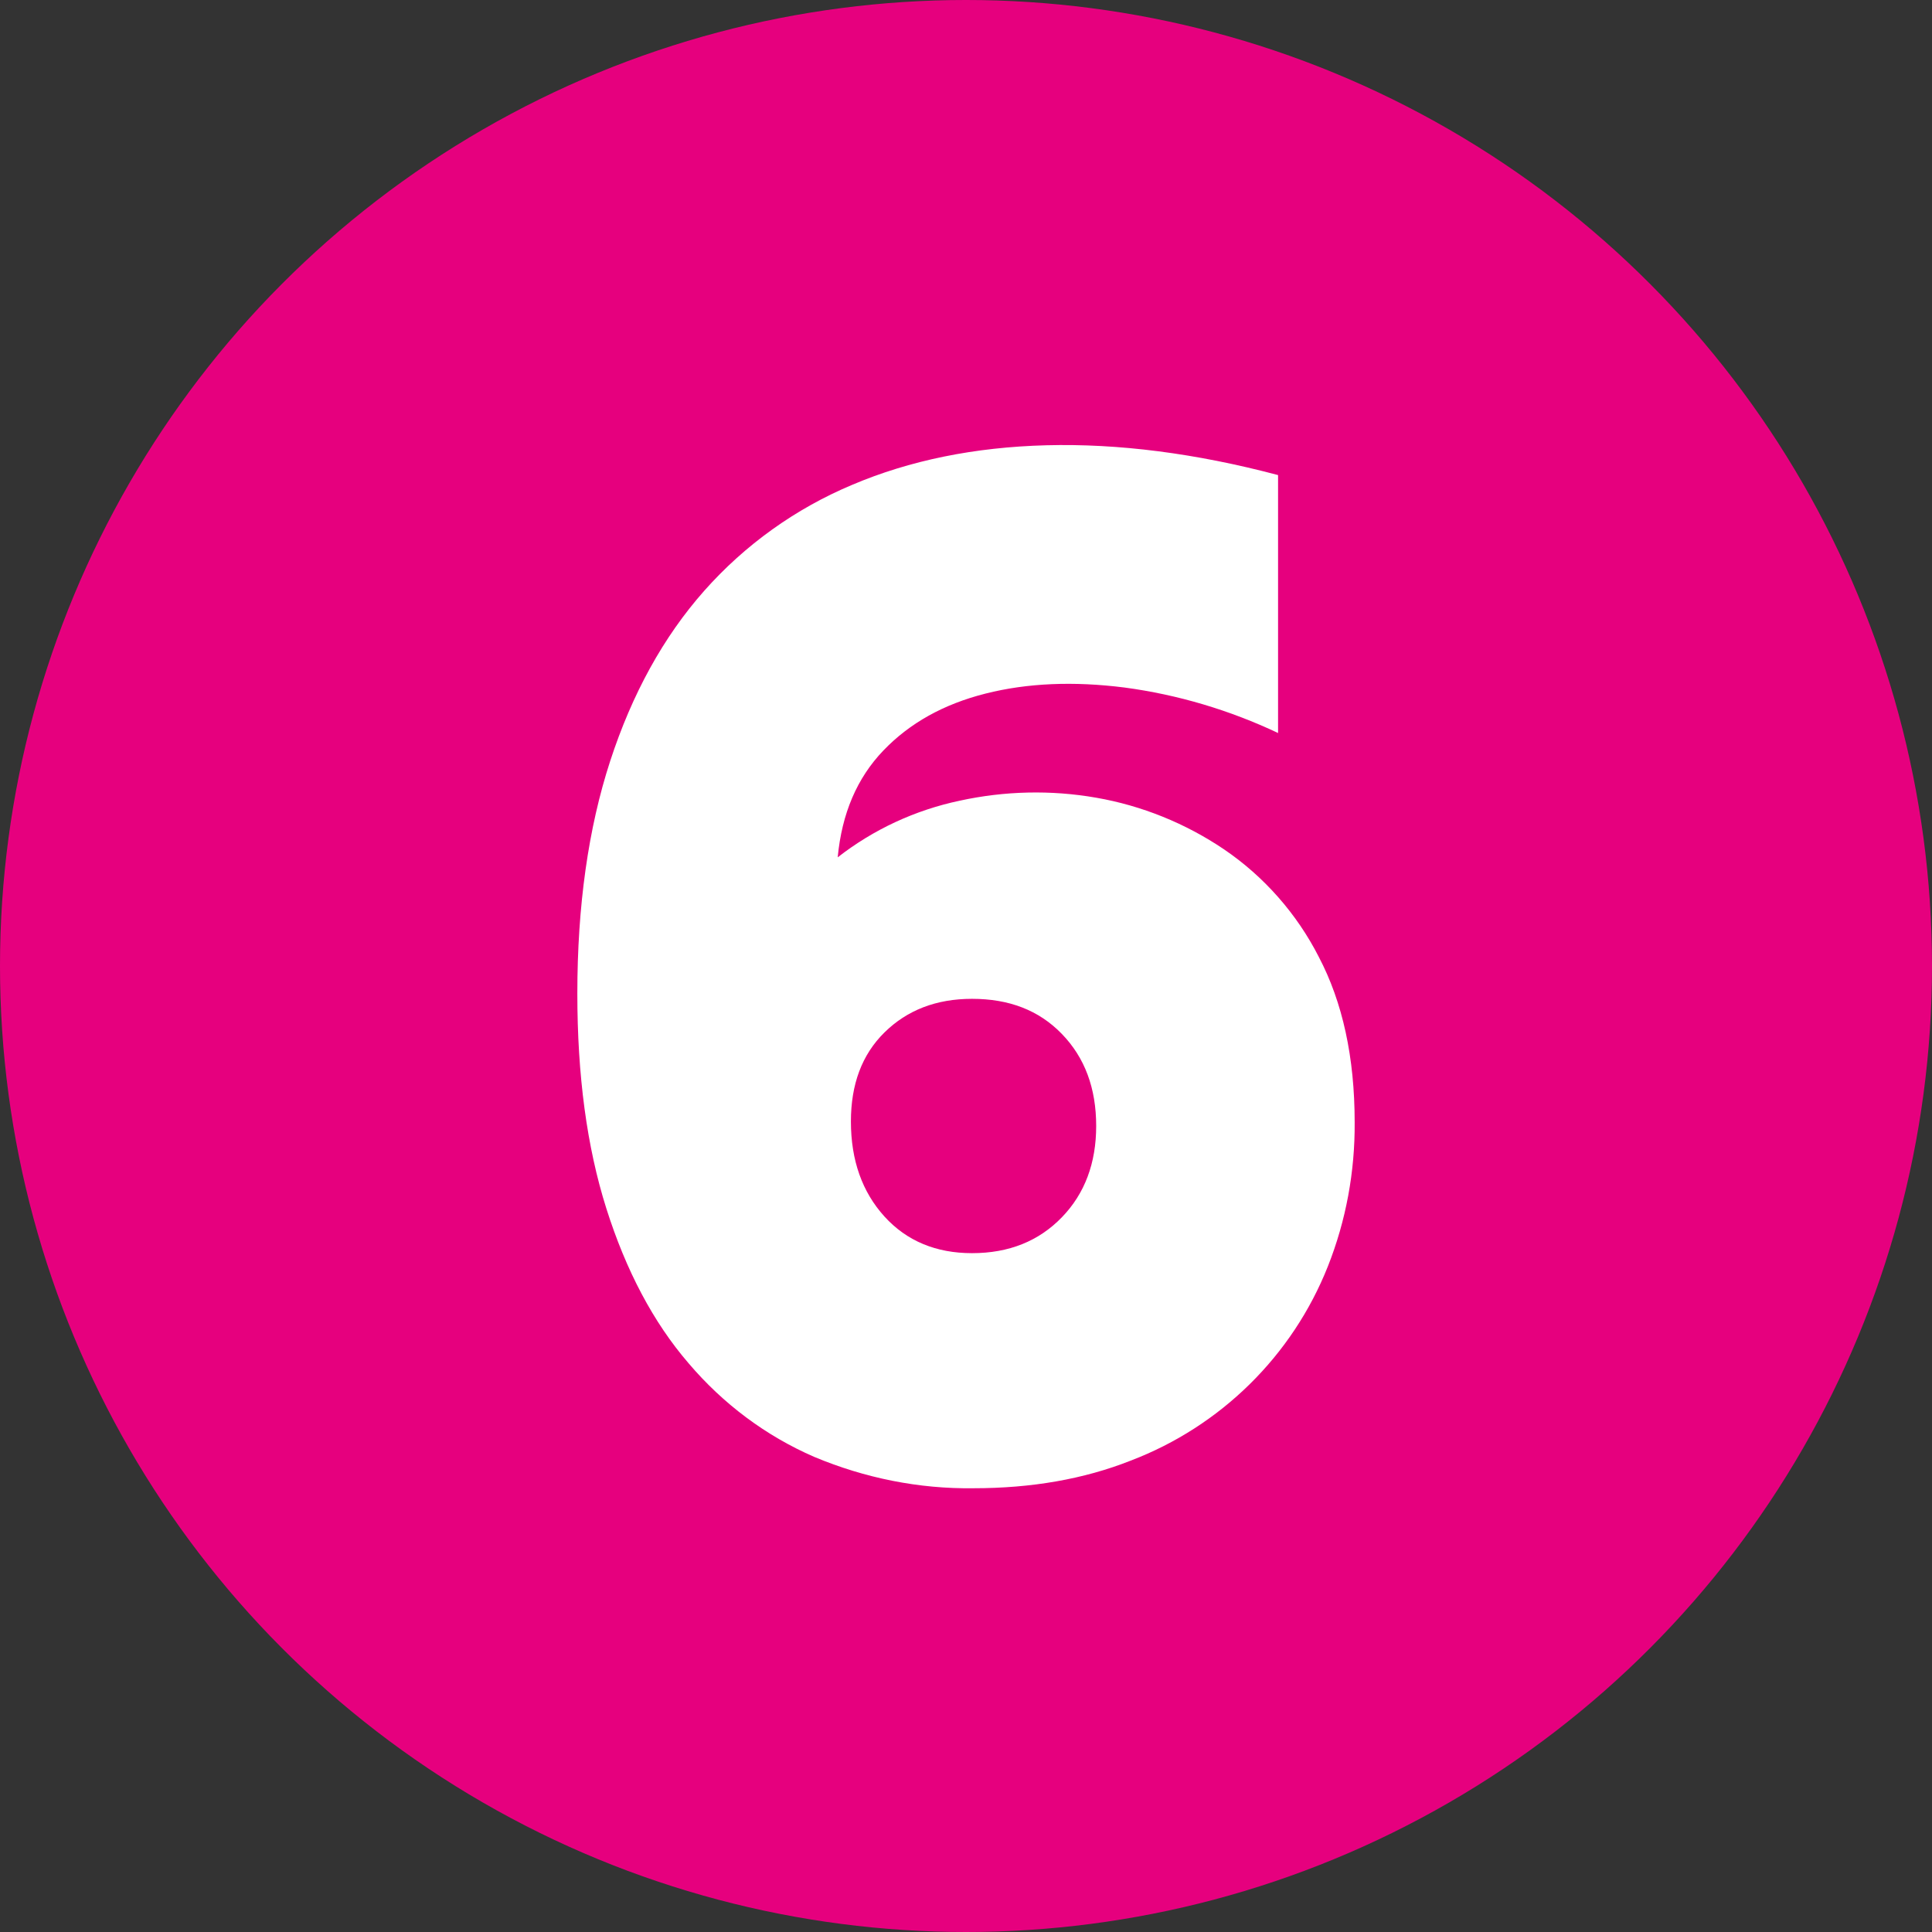 <svg xmlns="http://www.w3.org/2000/svg" xmlns:xlink="http://www.w3.org/1999/xlink" id="Layer_1" x="0px" y="0px" viewBox="0 0 512 512" style="enable-background:new 0 0 512 512;" xml:space="preserve"><rect x="0" y="0" width="512" height="512" fill="#333333" stroke="none"/><style type="text/css">	.st0{fill:#E6007E;}	.st1{fill:#FFFFFF;}</style><circle class="st0" cx="256" cy="256" r="256"></circle><g id="Layer_2_00000116237588203194175080000011506436262611994798_">	<g id="_07.number_6">		<path class="st1" d="M338.8,194.3c-12.9-6.1-26.6-10.2-40.8-12.1c-13.5-1.7-25.7-1.2-36.8,1.6s-20.1,7.8-27.1,15.1   s-11,16.7-12.1,28.3c9.5-7.4,20.5-12.5,32.3-15c11.9-2.6,24.2-2.9,36.2-0.8c12.1,2.1,23.7,6.8,33.9,13.7   c10.6,7.2,19.3,17.1,25.1,28.5c6.3,12,9.5,26.6,9.5,43.8c0.1,13.1-2.3,26.1-7.1,38.2c-9.4,23.7-28.4,42.4-52.3,51.5   c-12.4,4.9-26.3,7.3-41.6,7.3c-14.5,0.2-28.8-2.7-42.2-8.3c-12.9-5.6-24.2-14.1-33.3-24.8c-9.4-10.9-16.6-24.6-21.8-41   s-7.7-35.4-7.7-57c0-23.2,2.9-43.8,8.7-61.6s14.1-32.9,24.9-45.1s24.2-21.8,39.2-28.1c15.3-6.5,32.5-10,51.5-10.5   s39.5,2.1,61.4,7.9v68.4H338.8z M257.6,332.1c9.8,0,17.7-3.2,23.8-9.5s9.1-14.4,9.1-24.2c0-10-3-18.1-9.1-24.4s-14-9.3-23.8-9.3   c-9.5,0-17.2,3-23.2,8.9s-8.9,13.8-8.9,23.6c0,10.3,3,18.7,8.9,25.2S248.1,332.1,257.6,332.1L257.6,332.1z"></path>	</g></g></svg>